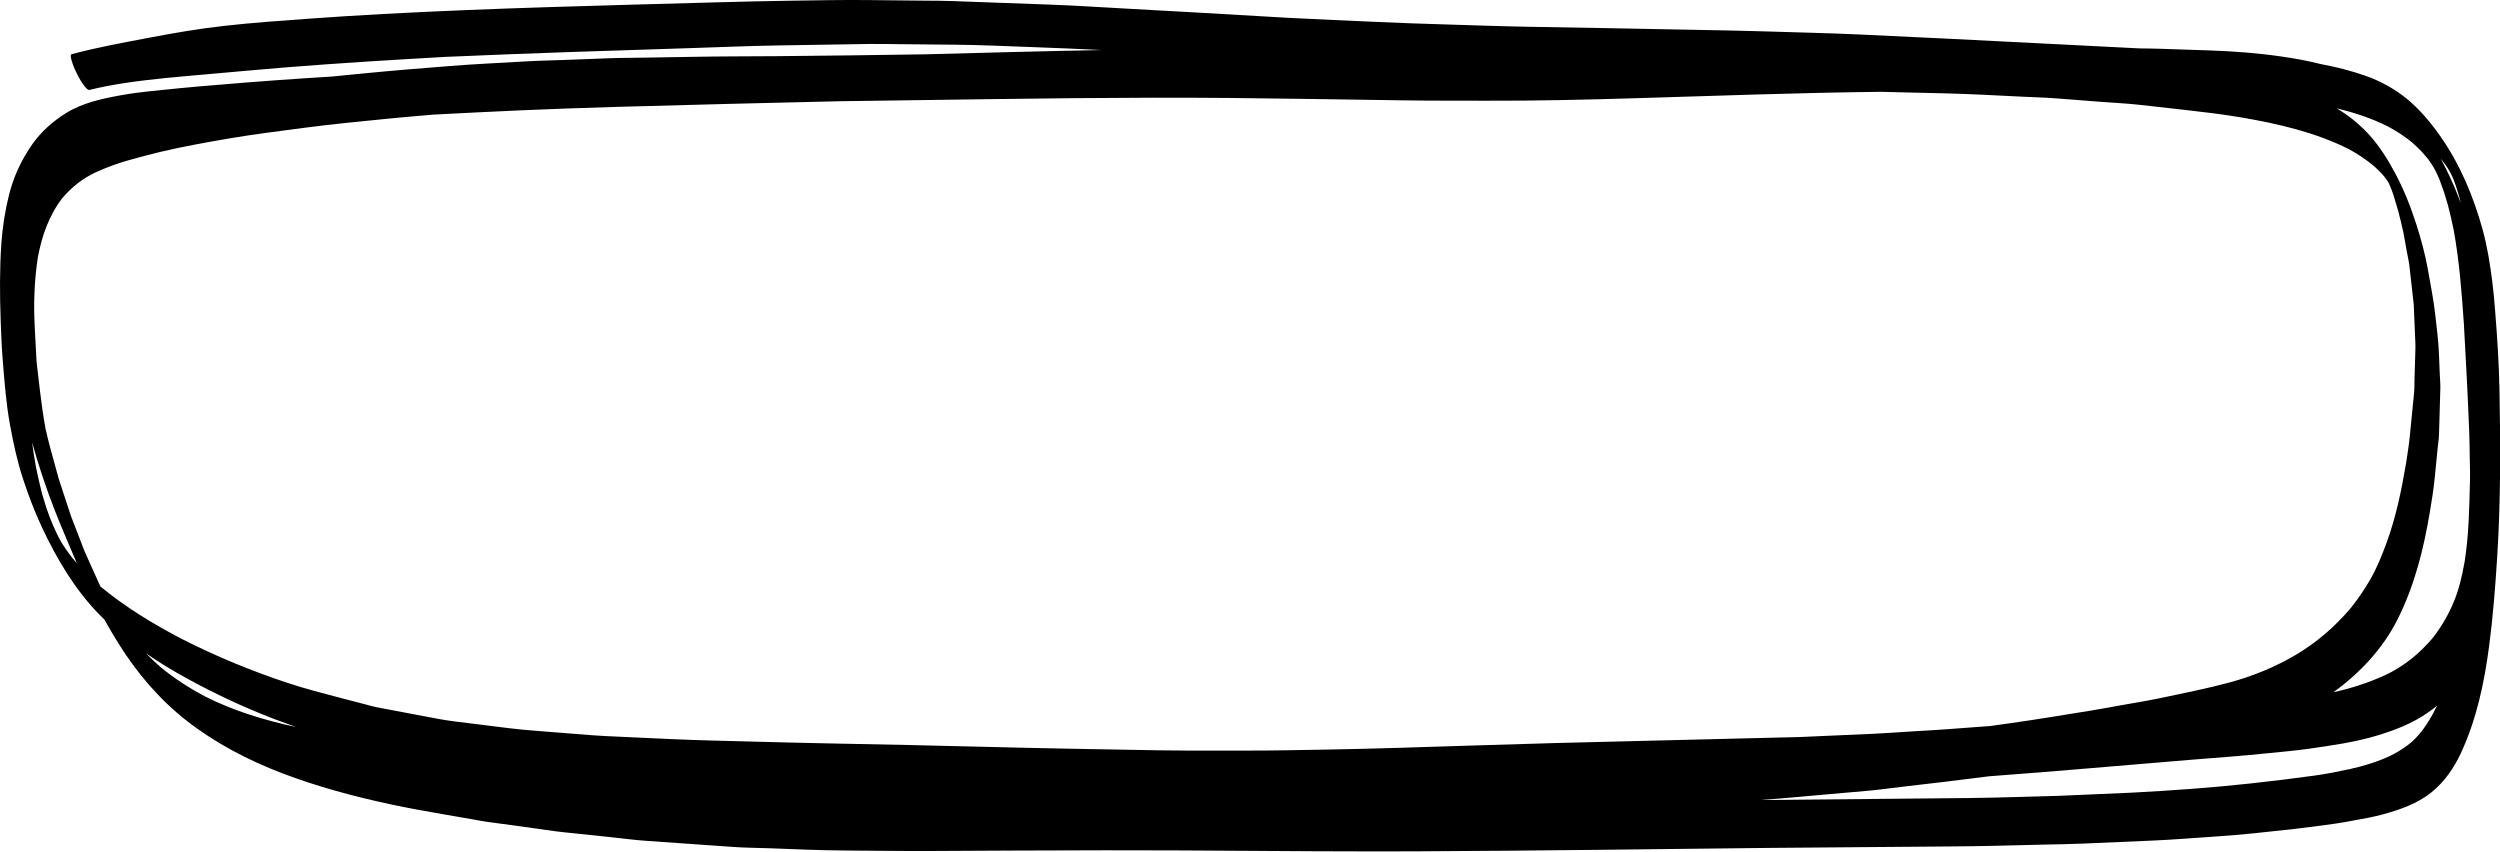 <?xml version="1.0" encoding="UTF-8"?><svg xmlns="http://www.w3.org/2000/svg" xmlns:xlink="http://www.w3.org/1999/xlink" height="152.4" preserveAspectRatio="xMidYMid meet" version="1.0" viewBox="0.0 0.0 447.4 152.4" width="447.4" zoomAndPan="magnify"><defs><clipPath id="a"><path d="M 0 0 L 447.43 0 L 447.43 152.371 L 0 152.371 Z M 0 0"/></clipPath></defs><g><g clip-path="url(#a)" id="change1_1"><path d="M 223.422 152.266 C 214.898 152.211 206.379 152.152 197.863 152.168 C 187.422 152.184 176.984 152.234 166.539 152.293 C 161.465 152.32 156.383 152.234 151.305 152.207 C 146.73 152.184 142.156 151.969 137.586 151.801 C 135.48 151.723 133.359 151.723 131.254 151.57 C 128.762 151.395 126.273 151.223 123.781 151.047 C 121.035 150.855 118.297 150.66 115.551 150.469 C 113.496 150.324 111.438 150.043 109.395 149.828 C 106.566 149.531 103.73 149.23 100.902 148.938 C 98.777 148.719 96.656 148.363 94.539 148.074 C 92.035 147.734 89.527 147.391 87.016 147.055 C 86.258 146.949 85.504 146.789 84.754 146.66 C 82.996 146.355 81.242 146.055 79.488 145.75 C 76.336 145.203 73.195 144.645 70.062 143.977 C 63.422 142.559 56.824 140.793 50.477 138.371 C 44.383 136.039 38.551 133 33.398 128.977 C 28.531 125.176 24.484 120.41 21.223 115.184 C 20.344 113.773 19.5 112.34 18.691 110.887 C 18.367 110.57 18.047 110.254 17.73 109.93 C 13.367 105.457 10.168 100.023 7.523 94.406 C 6.195 91.578 5.09 88.656 4.117 85.688 C 3.094 82.578 2.406 79.367 1.812 76.152 C 1.082 72.215 0.797 68.234 0.473 64.25 C 0.289 61.941 0.203 59.641 0.121 57.32 C -0.043 52.707 -0.074 48.109 0.25 43.496 C 0.457 40.586 0.91 37.707 1.613 34.871 C 2.43 31.602 3.875 28.516 5.812 25.766 C 7.395 23.535 9.449 21.723 11.754 20.277 C 14.742 18.398 18.301 17.648 21.723 17.031 C 25.109 16.418 28.574 16.168 31.992 15.801 C 34.316 15.555 36.652 15.391 38.977 15.188 C 45.797 14.594 52.633 14.117 59.469 13.691 C 61.395 13.496 63.316 13.312 65.238 13.125 C 70.289 12.625 75.344 12.227 80.398 11.824 C 84.945 11.457 89.512 11.262 94.066 10.988 C 96.391 10.852 98.727 10.812 101.051 10.727 C 103.605 10.629 106.156 10.535 108.707 10.434 C 110.969 10.344 113.234 10.355 115.5 10.312 C 118.297 10.266 121.09 10.223 123.887 10.172 C 128.961 10.078 134.051 10.09 139.133 10.051 C 147.895 9.98 156.656 9.852 165.422 9.723 C 176 9.445 186.582 9.156 197.164 8.957 C 192.973 8.754 188.781 8.57 184.586 8.422 C 180.074 8.266 175.559 8.043 171.043 8 C 167.648 7.969 164.25 7.938 160.852 7.906 C 159.098 7.895 157.332 7.836 155.574 7.867 C 150.105 7.953 144.637 8.047 139.172 8.133 C 134.051 8.215 128.93 8.441 123.816 8.602 C 109.133 9.059 94.457 9.535 79.781 10.176 C 70.293 10.707 60.812 11.293 51.34 12.043 C 46.492 12.43 41.656 12.891 36.812 13.312 C 31.996 13.734 27.172 14.129 22.391 14.852 C 20.25 15.176 18.125 15.566 16.027 16.09 C 15.719 16.172 15.402 15.742 15.234 15.547 C 14.648 14.855 14.188 14.031 13.781 13.223 C 13.438 12.535 13.117 11.824 12.895 11.086 C 12.848 10.93 12.457 9.801 12.812 9.703 C 17.371 8.477 22.035 7.637 26.668 6.754 C 31.141 5.902 35.633 5.129 40.152 4.625 C 45.199 4.059 50.262 3.711 55.328 3.34 C 59.773 3.016 64.227 2.742 68.68 2.5 C 88.324 1.434 107.988 0.988 127.656 0.434 C 132.242 0.305 136.816 0.195 141.398 0.129 C 146.047 0.062 150.691 -0.039 155.34 0.012 C 158.805 0.047 162.266 0.086 165.73 0.121 C 167.223 0.137 168.719 0.125 170.207 0.184 C 176.109 0.398 182.004 0.609 187.902 0.824 C 192.562 0.992 197.219 1.309 201.875 1.559 C 205.883 1.777 209.891 1.992 213.898 2.227 C 219.367 2.543 224.828 2.871 230.293 3.176 C 235.77 3.477 241.254 3.684 246.73 3.938 C 250.629 4.117 254.52 4.25 258.422 4.363 C 263.422 4.508 268.434 4.703 273.438 4.789 C 283.52 4.965 293.594 5.137 303.676 5.344 C 308.008 5.43 312.34 5.5 316.672 5.641 C 322.039 5.816 327.414 5.926 332.785 6.172 C 343.164 6.648 353.539 7.164 363.914 7.699 C 370.262 8.023 376.605 8.34 382.949 8.664 C 384.227 8.676 385.5 8.691 386.773 8.734 C 389.586 8.832 392.398 8.922 395.211 9.016 C 399.59 9.16 403.961 9.488 408.301 10.113 C 410.656 10.453 413.012 10.879 415.324 11.465 C 418.059 11.977 420.781 12.66 423.398 13.586 C 426.027 14.516 428.531 15.902 430.695 17.656 C 432.992 19.523 434.945 21.863 436.645 24.273 C 440.238 29.355 442.664 35.168 444.305 41.145 C 445.152 44.227 445.645 47.426 446.043 50.59 C 446.254 52.258 446.391 53.922 446.527 55.598 C 446.902 60.312 447.215 65.031 447.305 69.754 C 447.504 79.742 447.527 89.727 446.895 99.699 C 446.559 105.023 446.148 110.352 445.449 115.648 C 444.586 122.23 443.199 128.766 440.387 134.809 C 439.141 137.484 437.414 139.969 435.105 141.82 C 432.59 143.836 429.473 144.91 426.41 145.75 C 424.66 146.227 422.875 146.535 421.094 146.855 C 420.031 147.047 418.973 147.254 417.906 147.398 C 415.477 147.734 413.047 148.082 410.605 148.348 C 405.934 148.867 401.246 149.391 396.551 149.699 C 392.812 149.945 389.066 150.262 385.32 150.426 C 381.012 150.609 376.703 150.805 372.398 150.984 C 372.422 150.984 372.449 150.98 372.477 150.98 C 370.363 151.078 368.242 151.09 366.129 151.141 C 363.102 151.215 360.07 151.289 357.047 151.363 C 352.07 151.484 347.086 151.48 342.109 151.535 C 333.434 151.629 324.75 151.652 316.074 151.746 C 295.305 151.98 274.539 152.25 253.766 152.352 C 251.348 152.363 248.93 152.371 246.512 152.371 C 238.812 152.371 231.117 152.32 223.422 152.266 Z M 340.266 140.82 C 338.184 141.062 336.094 141.367 334.004 141.543 C 331.734 141.73 329.461 141.934 327.191 142.137 C 323.109 142.488 319.031 142.898 314.941 143.176 C 327.418 143.051 339.891 142.938 352.367 142.816 C 357.695 142.762 363.016 142.555 368.34 142.426 C 368.277 142.43 368.219 142.434 368.152 142.434 C 372.629 142.227 377.105 142.039 381.582 141.852 C 388.605 141.473 395.656 140.984 402.652 140.219 C 406.516 139.797 410.367 139.332 414.219 138.797 C 416.34 138.504 418.465 138.078 420.555 137.625 C 423.039 137.086 425.453 136.336 427.754 135.262 C 428.852 134.75 429.871 134.078 430.852 133.375 C 431.816 132.688 432.609 131.809 433.367 130.898 C 434.461 129.457 435.363 127.906 436.133 126.293 C 435.605 126.723 435.059 127.137 434.496 127.527 C 431.715 129.477 428.492 130.715 425.262 131.676 C 421.344 132.844 417.328 133.395 413.301 133.98 C 410.898 134.336 408.469 134.523 406.055 134.777 C 401.477 135.266 396.875 135.582 392.289 135.953 C 380.188 136.938 368.09 138.035 355.984 138.922 C 350.75 139.602 345.508 140.219 340.266 140.82 Z M 51.43 122.203 C 54.559 123.242 57.723 124.059 60.914 124.891 C 62.449 125.289 63.98 125.688 65.52 126.09 C 66.133 126.25 66.742 126.441 67.371 126.559 C 70.301 127.113 73.23 127.672 76.16 128.227 C 77.867 128.551 79.555 128.875 81.273 129.094 C 84.547 129.5 87.824 129.91 91.098 130.316 C 92.711 130.52 94.309 130.66 95.93 130.785 C 99.234 131.047 102.543 131.309 105.848 131.57 C 107.414 131.691 108.984 131.758 110.555 131.828 C 113.867 131.98 117.18 132.133 120.488 132.285 C 125.324 132.504 130.168 132.586 135.008 132.723 C 144.148 132.98 153.297 133.133 162.441 133.324 C 171.773 133.523 181.105 133.797 190.438 133.969 C 196.027 134.07 201.609 134.176 207.195 134.273 C 210.789 134.336 214.383 134.332 217.98 134.324 C 219.703 134.32 221.43 134.32 223.156 134.324 C 227.781 134.34 232.41 134.223 237.035 134.152 C 241.512 134.078 245.98 133.961 250.453 133.828 C 259.77 133.555 269.086 133.219 278.402 132.973 C 292.91 132.586 307.414 132.289 321.914 131.902 C 321.855 131.906 321.789 131.91 321.727 131.914 C 326.219 131.707 330.715 131.52 335.211 131.32 C 337.59 131.207 339.965 131.027 342.34 130.883 C 344.34 130.762 346.344 130.66 348.344 130.508 C 350.977 130.312 353.609 130.121 356.242 129.922 C 357.418 129.754 358.594 129.586 359.77 129.422 C 364.555 128.754 369.316 127.945 374.086 127.184 C 375.914 126.887 377.738 126.543 379.566 126.215 C 381.867 125.801 384.18 125.441 386.469 124.961 C 390.637 124.074 394.816 123.262 398.934 122.152 C 403.105 121.031 407.133 119.391 410.852 117.195 C 414.609 114.977 417.965 112.066 420.762 108.727 C 422.039 107.117 423.184 105.441 424.207 103.656 C 425.383 101.613 426.262 99.402 427.078 97.195 C 428.754 92.645 429.758 87.82 430.562 83.047 C 430.559 83.07 430.559 83.09 430.555 83.113 C 430.562 83.055 430.57 82.996 430.582 82.941 C 430.586 82.91 430.59 82.879 430.598 82.848 C 430.594 82.867 430.59 82.887 430.59 82.906 C 430.844 81.289 431.094 79.68 431.258 78.055 C 431.398 76.613 431.543 75.168 431.684 73.727 C 431.797 72.598 431.906 71.469 432.02 70.34 C 432.102 69.508 432.074 68.66 432.098 67.824 C 432.145 66.309 432.191 64.789 432.238 63.273 C 432.254 62.691 432.281 62.109 432.258 61.527 C 432.156 59.188 432.051 56.844 431.965 54.504 C 431.707 52.223 431.449 49.941 431.195 47.66 C 431.094 46.758 430.871 45.852 430.715 44.957 C 430.52 43.871 430.328 42.789 430.133 41.707 C 429.84 40.371 429.523 39.043 429.176 37.723 C 428.902 36.758 428.617 35.797 428.312 34.84 C 428.227 34.598 428.141 34.355 428.055 34.113 C 427.891 33.703 427.719 33.293 427.547 32.883 C 427.516 32.82 427.488 32.754 427.457 32.691 C 427.453 32.68 427.445 32.668 427.441 32.656 C 427.434 32.648 427.43 32.637 427.422 32.625 C 427.352 32.516 427.277 32.406 427.207 32.297 C 427.066 32.105 426.926 31.914 426.789 31.727 C 426.617 31.512 426.438 31.297 426.254 31.09 C 425.797 30.609 425.32 30.152 424.828 29.707 C 423.461 28.578 422.02 27.602 420.461 26.746 C 414.418 23.688 407.715 22.148 401.07 21.012 C 397.719 20.441 394.371 20.051 390.996 19.668 C 388.312 19.367 385.629 19.066 382.945 18.766 C 380.672 18.508 378.367 18.41 376.082 18.23 C 373.383 18.023 370.68 17.816 367.98 17.605 C 365.953 17.445 363.91 17.402 361.883 17.301 C 357.273 17.074 352.676 16.816 348.066 16.707 C 344.629 16.621 341.188 16.539 337.746 16.461 C 337.367 16.449 336.984 16.441 336.605 16.43 C 321.988 16.598 307.379 17.133 292.77 17.574 C 283.848 17.844 274.91 18.055 265.988 18.023 C 261.078 18.008 256.168 18.035 251.258 17.961 C 245.48 17.875 239.699 17.793 233.922 17.703 C 224.699 17.562 215.48 17.465 206.258 17.484 C 196.703 17.508 187.148 17.602 177.59 17.738 C 168.469 17.871 159.344 18.004 150.223 18.117 C 136.961 18.43 123.699 18.738 110.441 19.125 C 104.539 19.301 98.641 19.504 92.746 19.762 C 92.77 19.762 92.789 19.762 92.812 19.762 C 87.723 19.996 82.637 20.242 77.551 20.512 C 74.809 20.742 72.07 20.98 69.332 21.25 C 64.508 21.73 59.672 22.188 54.863 22.82 C 50.168 23.441 45.449 24.012 40.777 24.816 C 36.738 25.512 32.715 26.234 28.723 27.176 C 26.852 27.617 25.004 28.129 23.148 28.641 C 21.113 29.199 19.113 29.938 17.191 30.809 C 14.832 31.879 12.832 33.488 11.156 35.445 C 8.738 38.594 7.457 42.301 6.754 46.176 C 6.145 50.234 5.996 54.359 6.211 58.461 C 6.324 60.551 6.441 62.648 6.543 64.746 C 6.746 66.508 6.957 68.27 7.164 70.035 C 7.43 72.289 7.75 74.52 8.156 76.754 C 8.418 77.898 8.688 79.039 8.996 80.172 C 9.5 82.008 10.012 83.844 10.508 85.684 C 11.227 87.891 11.961 90.094 12.68 92.297 C 13.504 94.426 14.32 96.562 15.145 98.691 C 16.078 100.758 17.008 102.832 17.938 104.898 C 17.945 104.918 17.957 104.938 17.965 104.957 C 17.973 104.965 17.98 104.969 17.988 104.977 C 22.504 108.699 27.496 111.73 32.688 114.422 C 38.738 117.484 44.988 120.07 51.43 122.203 Z M 53.043 130.121 C 52.504 129.93 51.961 129.734 51.422 129.543 C 45.16 127.301 39.078 124.516 33.25 121.301 C 30.805 119.957 28.406 118.504 26.102 116.91 C 26.98 117.797 27.887 118.645 28.828 119.465 C 31.266 121.453 33.887 123.148 36.668 124.625 C 41.84 127.238 47.395 128.914 53.043 130.121 Z M 423.711 23.824 C 425.684 25.914 427.258 28.414 428.605 30.938 C 430.195 33.902 431.43 37.035 432.453 40.23 C 433.281 42.809 433.996 45.477 434.477 48.141 C 434.734 49.57 434.992 51 435.246 52.43 C 435.688 54.895 435.93 57.375 436.211 59.867 C 436.477 62.238 436.523 64.621 436.625 67.008 C 436.66 67.84 436.742 68.688 436.723 69.52 C 436.68 71 436.637 72.484 436.594 73.969 C 436.559 75.188 436.523 76.402 436.488 77.625 C 436.461 78.656 436.285 79.707 436.188 80.734 C 436.031 82.32 435.879 83.906 435.723 85.492 C 435.52 87.559 435.184 89.602 434.844 91.648 C 433.738 98.293 432.059 104.965 428.992 110.988 C 426.359 116.168 422.281 120.488 417.602 123.879 C 420.766 123.184 423.855 122.191 426.801 120.84 C 430.141 119.305 433.012 116.957 435.367 114.16 C 436.836 112.277 438.023 110.27 438.973 108.082 C 440.027 105.66 440.621 103.082 441.074 100.488 C 441.836 95.707 441.898 90.898 442.027 86.066 C 442.066 84.559 442 83.043 441.98 81.535 C 441.965 80.184 441.949 78.84 441.898 77.488 C 441.648 70.957 441.301 64.43 440.934 57.902 C 440.938 57.988 440.945 58.074 440.949 58.164 C 440.945 58.074 440.938 57.984 440.934 57.898 C 440.93 57.859 440.93 57.824 440.926 57.785 C 440.926 57.82 440.93 57.855 440.93 57.891 C 440.547 52.316 440.125 46.738 439.125 41.234 C 438.82 39.719 438.473 38.219 438.086 36.727 C 437.855 35.914 437.613 35.113 437.359 34.312 C 437.121 33.629 436.879 32.953 436.625 32.281 C 436.543 32.078 436.461 31.879 436.375 31.676 C 436.254 31.406 436.133 31.141 436.008 30.871 C 435.934 30.723 435.859 30.574 435.781 30.426 C 435.711 30.297 435.641 30.168 435.57 30.039 C 435.422 29.793 435.27 29.547 435.113 29.301 C 435.164 29.371 435.211 29.441 435.262 29.512 C 435.203 29.426 435.145 29.344 435.086 29.258 C 435.039 29.184 434.992 29.109 434.945 29.035 C 434.988 29.105 435.031 29.172 435.074 29.238 C 435.016 29.156 434.961 29.074 434.902 28.992 C 434.969 29.09 435.035 29.188 435.102 29.281 C 435.176 29.402 435.254 29.523 435.328 29.645 C 435.184 29.422 435.039 29.203 434.895 28.984 C 434.746 28.777 434.598 28.57 434.445 28.367 C 434.117 27.961 433.781 27.566 433.434 27.18 C 432.852 26.582 432.258 26.012 431.633 25.457 C 430.27 24.355 428.82 23.426 427.273 22.59 C 424.383 21.156 421.32 20.141 418.188 19.398 C 420.223 20.605 422.078 22.098 423.711 23.824 Z M 13.762 100.82 C 13.59 100.43 13.422 100.035 13.258 99.641 C 12.074 96.828 10.848 94.035 9.746 91.188 C 8.215 87.238 6.863 83.227 5.742 79.148 C 5.934 80.617 6.16 82.086 6.43 83.551 C 6.762 85.191 7.125 86.816 7.547 88.434 C 7.781 89.258 8.031 90.074 8.297 90.887 C 8.5 91.473 8.711 92.055 8.93 92.641 C 9.125 93.133 9.324 93.621 9.535 94.113 C 9.746 94.586 9.961 95.051 10.18 95.52 C 10.312 95.789 10.449 96.055 10.582 96.32 C 10.695 96.531 10.812 96.742 10.93 96.949 C 10.996 97.066 11.066 97.18 11.133 97.293 C 11.375 97.668 11.621 98.039 11.871 98.406 C 12.199 98.863 12.539 99.32 12.883 99.77 C 13.172 100.125 13.465 100.477 13.762 100.82 Z M 437.797 30.328 C 438.773 32.297 439.633 34.312 440.387 36.363 C 440.285 35.941 440.18 35.52 440.07 35.102 C 439.883 34.469 439.684 33.84 439.484 33.211 C 439.383 32.926 439.281 32.645 439.176 32.359 C 439.105 32.184 439.035 32.008 438.961 31.832 C 438.883 31.656 438.801 31.484 438.723 31.309 C 438.645 31.156 438.566 31.004 438.488 30.848 C 438.441 30.762 438.395 30.672 438.344 30.586 C 438.262 30.445 438.18 30.305 438.098 30.168 C 438.012 30.035 437.926 29.902 437.836 29.77 C 437.562 29.387 437.281 29.012 436.996 28.637 C 436.93 28.555 436.863 28.473 436.797 28.395 C 437.141 29.035 437.473 29.68 437.797 30.328" fill="inherit"/></g></g></svg>